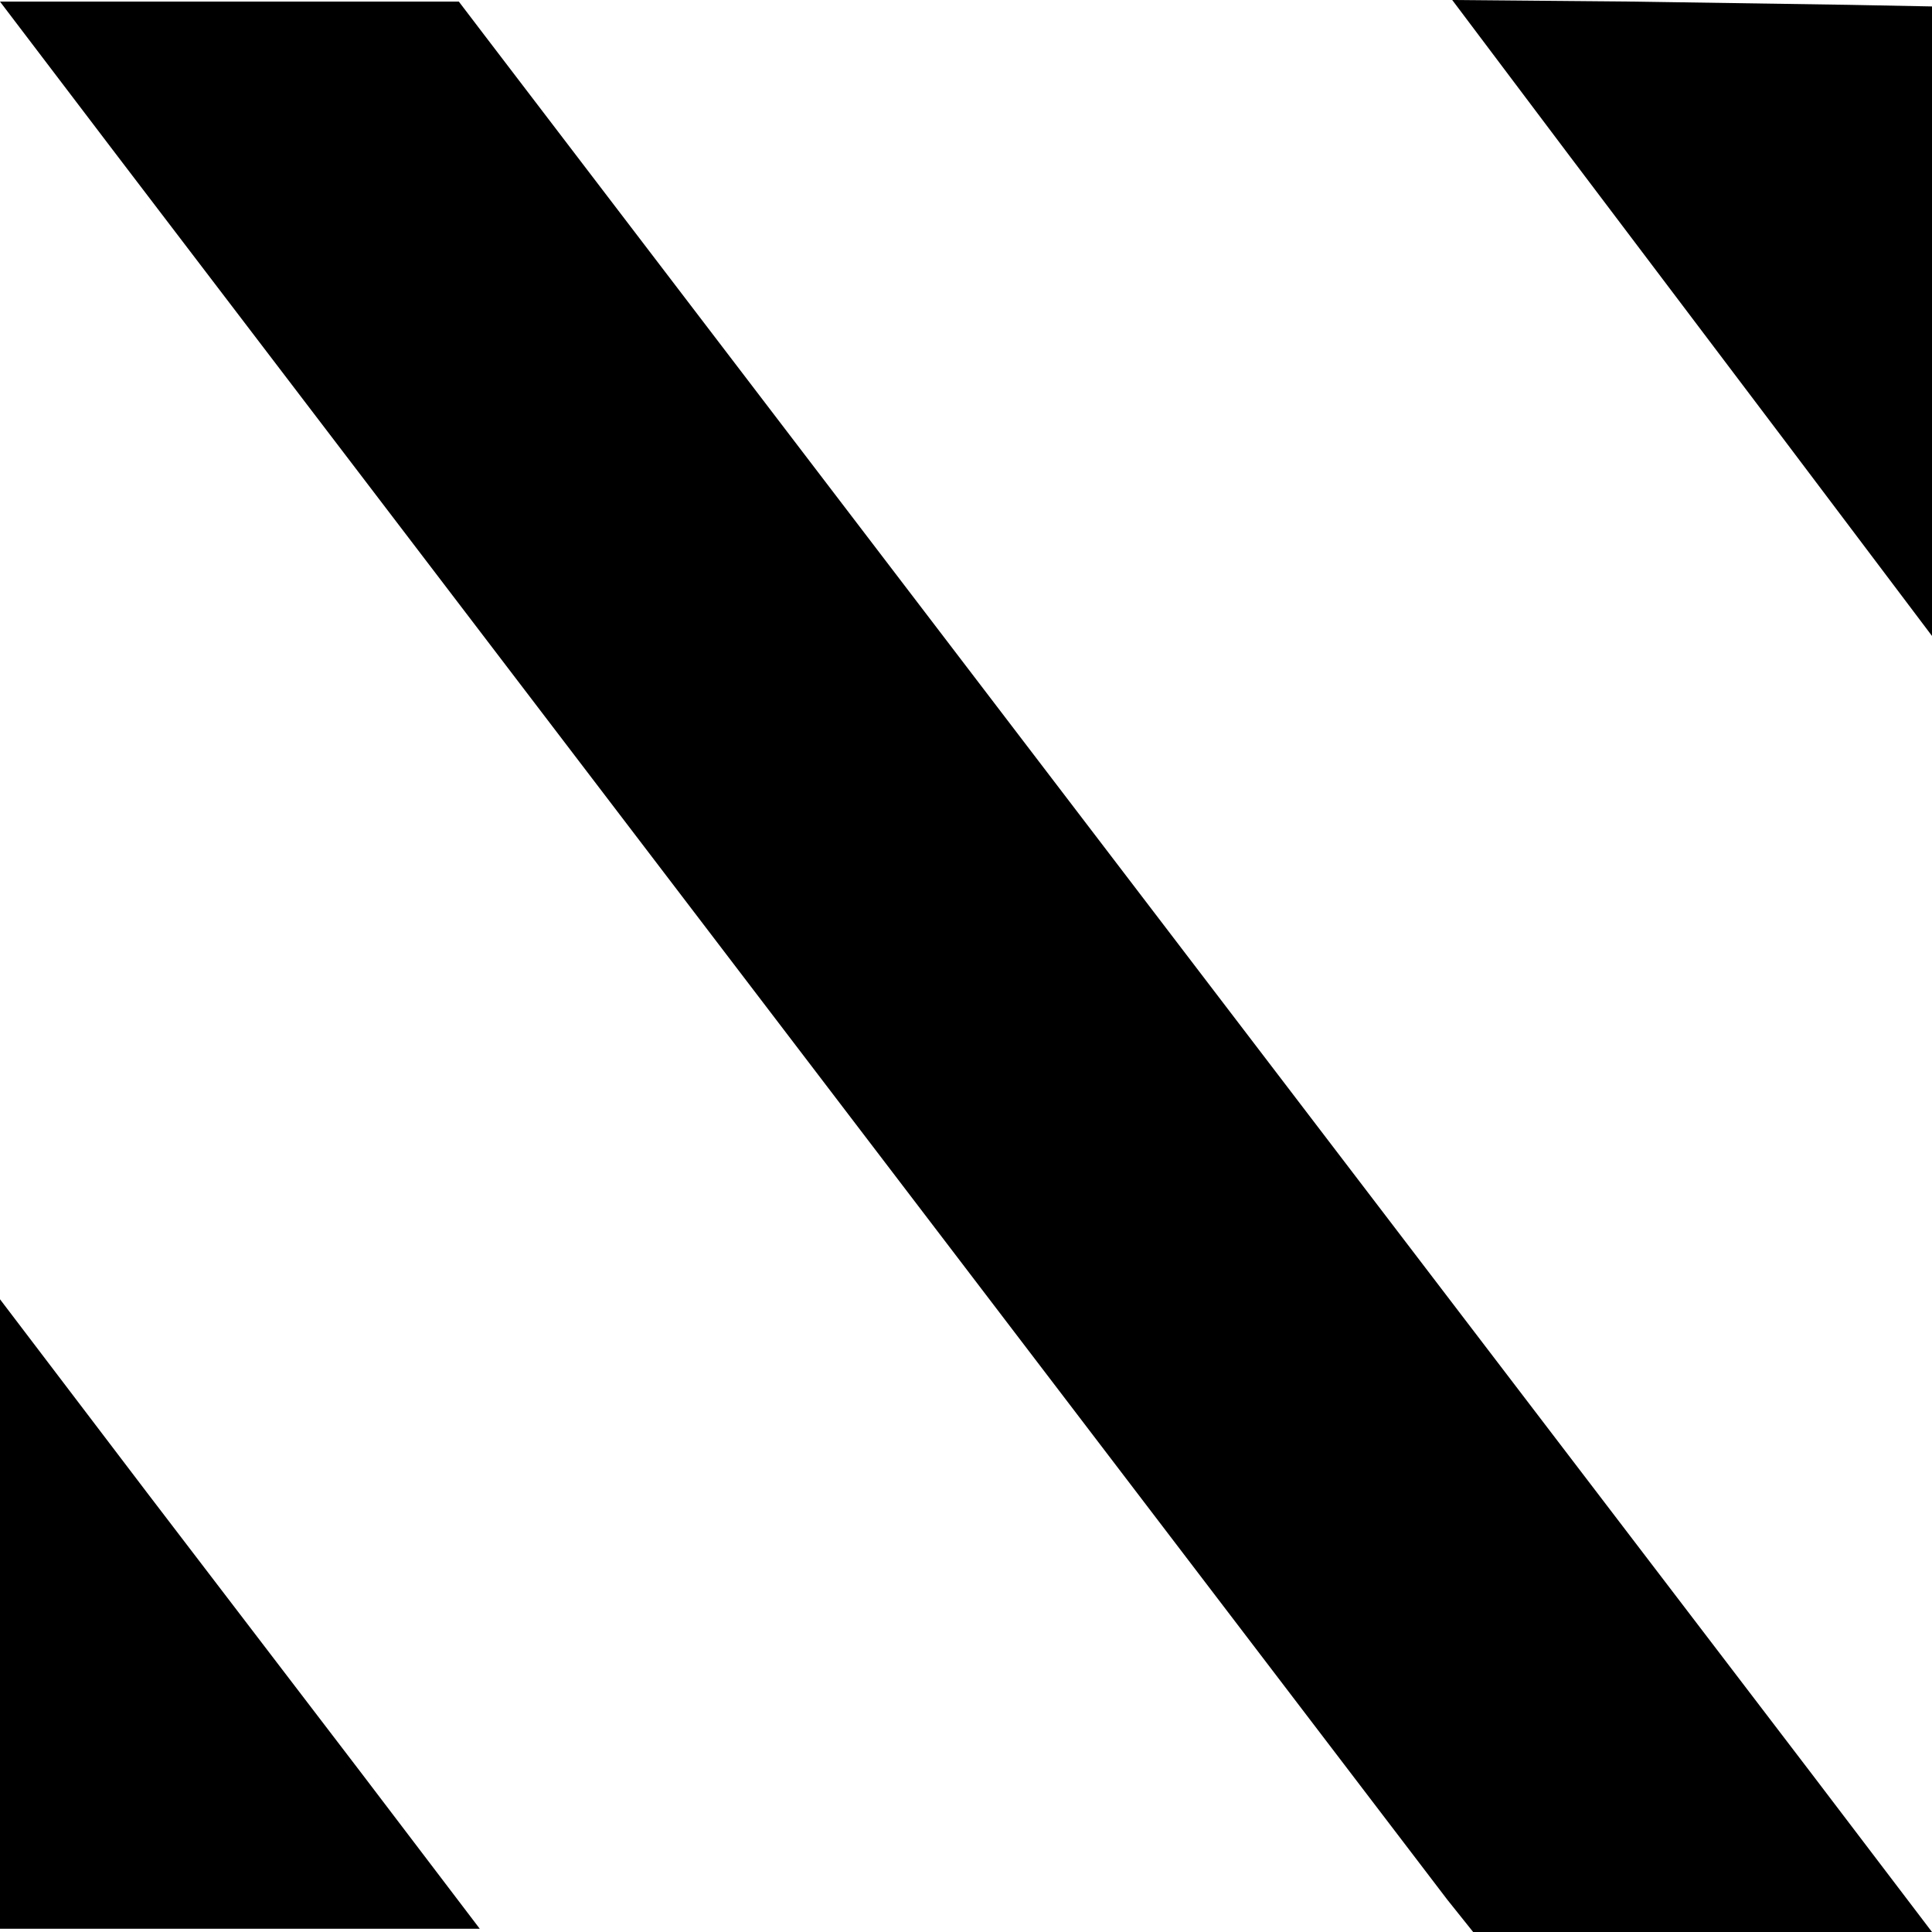 <svg xmlns="http://www.w3.org/2000/svg" xmlns:xlink="http://www.w3.org/1999/xlink" id="Layer_1" x="0px" y="0px" viewBox="0 0 120 120" style="enable-background:new 0 0 120 120;" xml:space="preserve"><g>	<polygon points="110.8,27.3 120,39.5 120,23.5 120,6.1 120,0.4 114.8,0.3 101.5,0.1 90.2,0 97.5,9.7  "></polygon>	<path d="M9.2,92.8L0,80.7v15.8V114v5.8h5.2h13.3h11.3l-7.3-9.6L9.2,92.8z"></path>	<polygon points="112.7,110.4 30.1,2.2 28.5,0.1 26.1,0.1 11.3,0.1 0,0.1 7.3,9.7 89.9,118 91.5,120 93.9,120 108.7,120 120,120    "></polygon></g></svg>